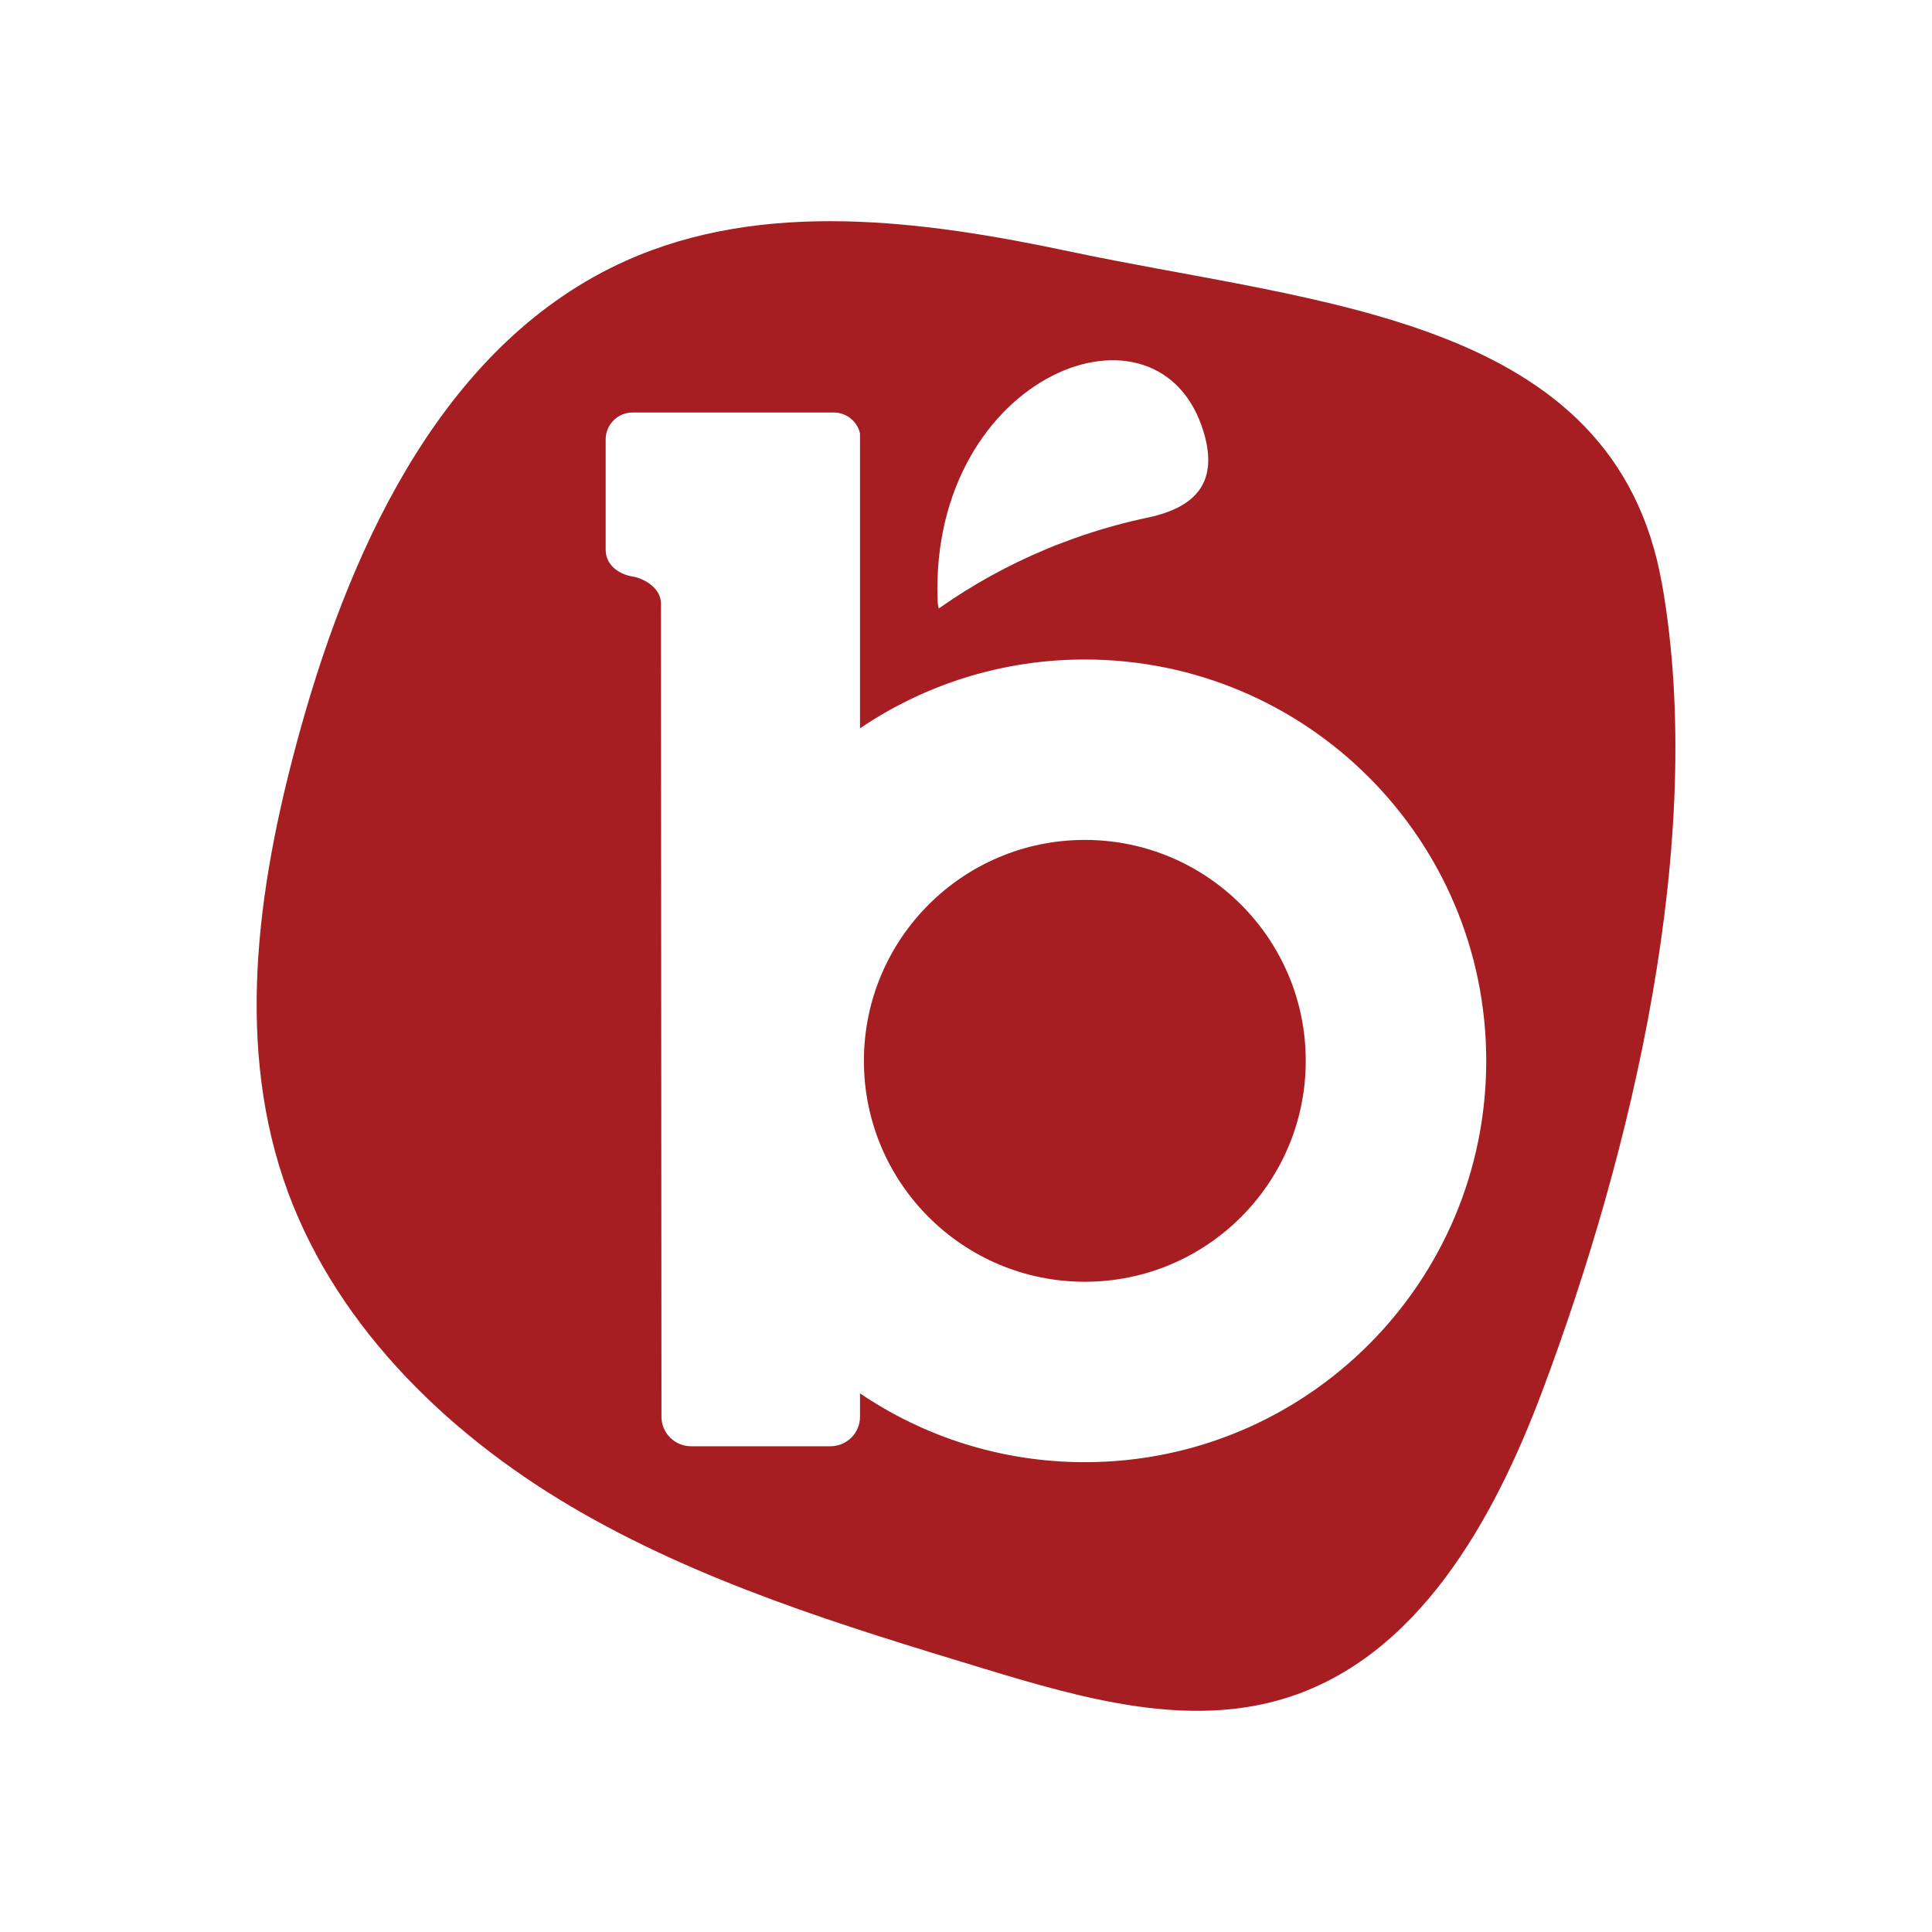 <svg xmlns="http://www.w3.org/2000/svg" xmlns:xlink="http://www.w3.org/1999/xlink" width="500" zoomAndPan="magnify" viewBox="0 0 375 375" height="500" preserveAspectRatio="xMidYMid meet" version="1.0"><defs><clipPath id="7c948d39a8"><path d="M 167.172 163 L 254 163 L 254 249 L 167.172 249 Z M 167.172 163 " clip-rule="nonzero"/></clipPath><clipPath id="20968d7070"><path d="M 210.562 163.027 C 186.883 163.027 167.684 182.23 167.684 205.91 C 167.684 229.59 186.883 248.789 210.562 248.789 C 234.246 248.789 253.445 229.59 253.445 205.91 C 253.445 182.23 234.246 163.027 210.562 163.027 " clip-rule="nonzero"/></clipPath><clipPath id="802fb8c1bf"><path d="M 0.52 0 L 86.68 0 L 86.68 85.879 L 0.52 85.879 Z M 0.52 0 " clip-rule="nonzero"/></clipPath><clipPath id="886e3f2f95"><path d="M 43.562 0.027 C 19.883 0.027 0.684 19.23 0.684 42.91 C 0.684 66.59 19.883 85.789 43.562 85.789 C 67.246 85.789 86.445 66.59 86.445 42.91 C 86.445 19.23 67.246 0.027 43.562 0.027 " clip-rule="nonzero"/></clipPath><clipPath id="9f8cd64e5f"><rect x="0" width="87" y="0" height="86"/></clipPath><clipPath id="6cffc5bfd4"><path d="M 49.723 42.828 L 325.277 42.828 L 325.277 333 L 49.723 333 Z M 49.723 42.828 " clip-rule="nonzero"/></clipPath><clipPath id="0dee799854"><path d="M 210.562 283.809 C 194.402 283.809 179.379 278.887 166.926 270.449 L 166.926 275 C 166.926 278.16 164.355 280.715 161.195 280.715 L 134.121 280.715 C 130.961 280.715 128.391 278.145 128.391 275 L 128.293 117.125 C 128.293 114.238 125.203 112.312 122.781 111.902 C 119.91 111.406 117.559 109.566 117.559 106.68 L 117.559 85.293 C 117.559 82.406 119.895 80.07 122.781 80.07 L 161.844 80.07 C 164.316 80.07 166.391 81.789 166.926 84.113 L 166.926 141.367 C 179.379 132.93 194.402 128.008 210.562 128.008 C 253.594 128.008 288.477 162.891 288.477 205.91 C 288.477 248.926 253.594 283.809 210.562 283.809 M 233.68 84.031 C 236.375 93.25 232.539 98.363 222.891 100.441 C 218.742 101.305 214.605 102.434 210.48 103.809 C 209.078 104.273 207.691 104.781 206.316 105.305 C 205.23 105.691 204.145 106.117 203.086 106.582 C 195.598 109.703 188.629 113.578 182.223 118.102 C 182.086 117.648 182.004 117.098 181.977 116.449 C 180.508 72.484 225.285 55.359 233.68 84.043 M 322.59 113.359 C 313.492 61.461 256.273 59.125 207.648 48.816 C 179.062 42.758 148.168 38.66 121.504 50.605 C 86.789 66.164 68.645 104.562 58.406 141.203 C 50.422 169.789 45.555 200.699 55 228.848 C 64.164 256.168 86.031 277.789 110.867 292.426 C 135.703 307.062 163.586 315.57 191.172 323.941 C 210.18 329.711 230.59 335.5 249.555 329.602 C 275.145 321.66 289.891 295.203 299.32 270.121 C 316.691 223.871 331.316 163 322.602 113.344 " clip-rule="nonzero"/></clipPath><clipPath id="b4eb34fed9"><path d="M 0.723 0.828 L 276.277 0.828 L 276.277 291 L 0.723 291 Z M 0.723 0.828 " clip-rule="nonzero"/></clipPath><clipPath id="36971077b5"><path d="M 161.562 241.809 C 145.402 241.809 130.379 236.887 117.926 228.449 L 117.926 233 C 117.926 236.16 115.355 238.715 112.195 238.715 L 85.121 238.715 C 81.961 238.715 79.391 236.145 79.391 233 L 79.293 75.125 C 79.293 72.238 76.203 70.312 73.781 69.902 C 70.91 69.406 68.559 67.566 68.559 64.68 L 68.559 43.293 C 68.559 40.406 70.895 38.07 73.781 38.07 L 112.844 38.07 C 115.316 38.07 117.391 39.789 117.926 42.113 L 117.926 99.367 C 130.379 90.93 145.402 86.008 161.562 86.008 C 204.594 86.008 239.477 120.891 239.477 163.91 C 239.477 206.926 204.594 241.809 161.562 241.809 M 184.68 42.031 C 187.375 51.25 183.539 56.363 173.891 58.441 C 169.742 59.305 165.605 60.434 161.48 61.809 C 160.078 62.273 158.691 62.781 157.316 63.305 C 156.23 63.691 155.145 64.117 154.086 64.582 C 146.598 67.703 139.629 71.578 133.223 76.102 C 133.086 75.648 133.004 75.098 132.977 74.449 C 131.508 30.484 176.285 13.359 184.68 42.043 M 273.59 71.359 C 264.492 19.461 207.273 17.125 158.648 6.816 C 130.062 0.758 99.168 -3.34 72.504 8.605 C 37.789 24.164 19.645 62.562 9.406 99.203 C 1.422 127.789 -3.445 158.699 6 186.848 C 15.164 214.168 37.031 235.789 61.867 250.426 C 86.703 265.062 114.586 273.57 142.172 281.941 C 161.18 287.711 181.59 293.5 200.555 287.602 C 226.145 279.66 240.891 253.203 250.32 228.121 C 267.691 181.871 282.316 121 273.602 71.344 " clip-rule="nonzero"/></clipPath><clipPath id="28ea111a19"><rect x="0" width="277" y="0" height="291"/></clipPath></defs><g clip-path="url(#7c948d39a8)"><g clip-path="url(#20968d7070)"><g transform="matrix(1, 0, 0, 1, 167, 163)"><g clip-path="url(#9f8cd64e5f)"><g clip-path="url(#802fb8c1bf)"><g clip-path="url(#886e3f2f95)"><rect x="-249.5" width="540" fill="#a71e22" height="540" y="-245.5" fill-opacity="1"/></g></g></g></g></g></g><g clip-path="url(#6cffc5bfd4)"><g clip-path="url(#0dee799854)"><g transform="matrix(1, 0, 0, 1, 49, 42)"><g clip-path="url(#28ea111a19)"><g clip-path="url(#b4eb34fed9)"><g clip-path="url(#36971077b5)"><rect x="-131.5" width="540" fill="#a71e22" height="540" y="-124.5" fill-opacity="1"/></g></g></g></g></g></g></svg>
